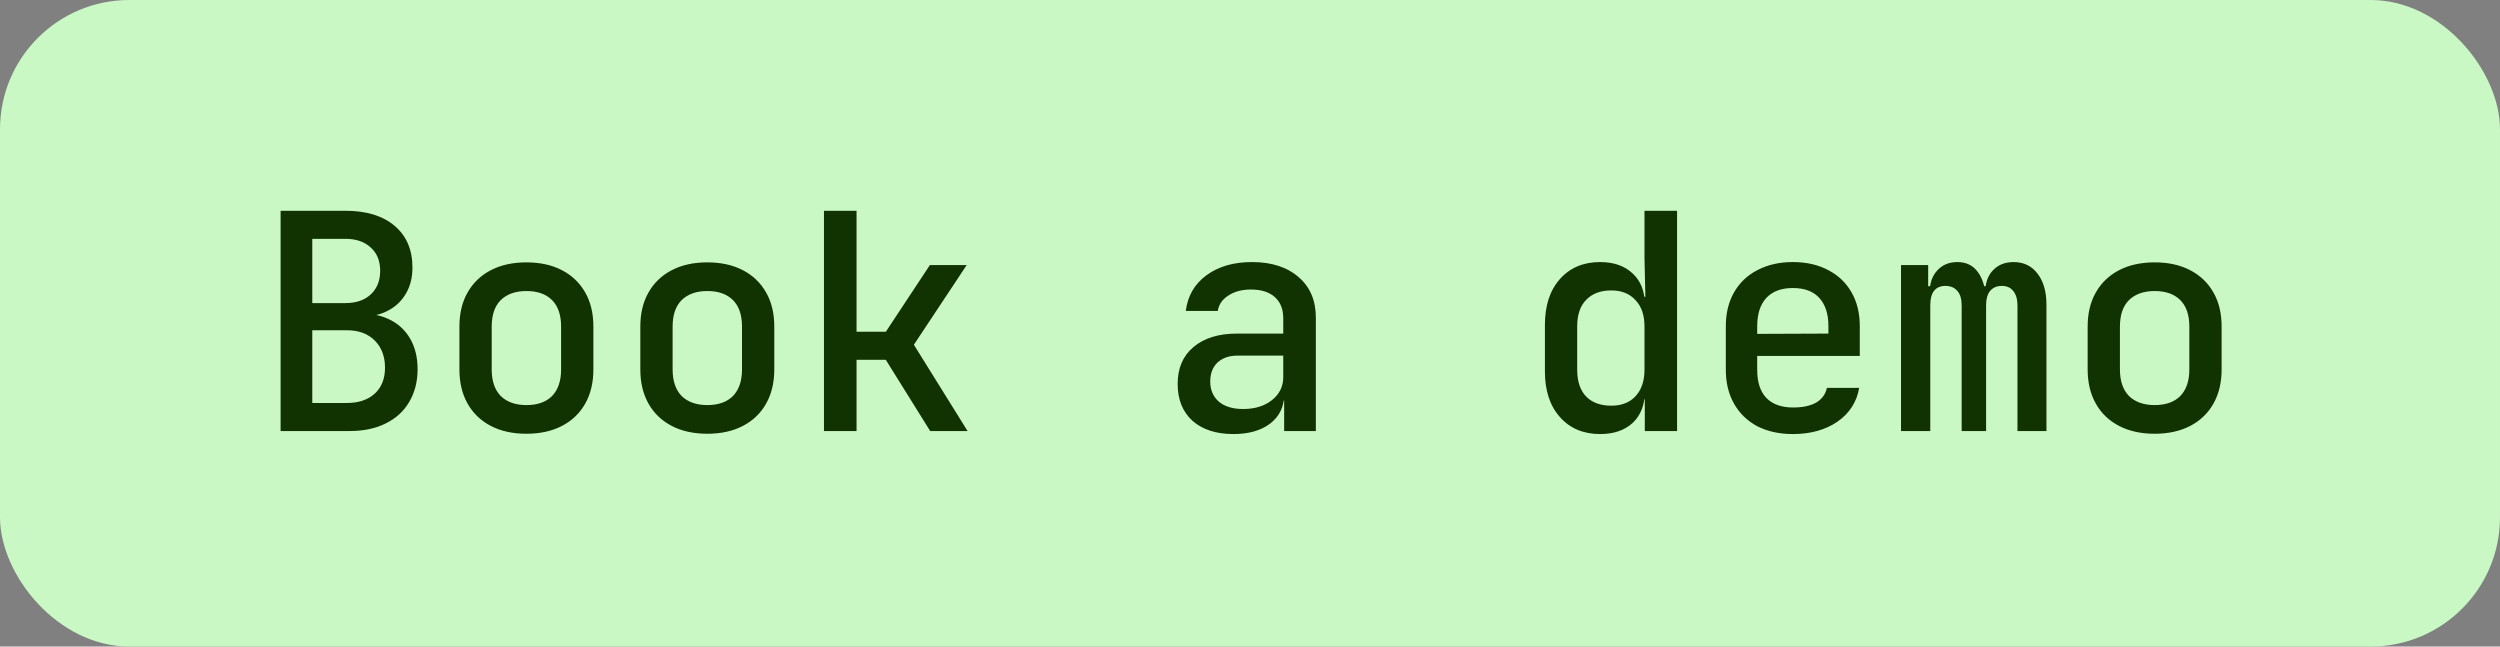 <svg xmlns="http://www.w3.org/2000/svg" width="116" height="30" viewBox="0 0 116 30" fill="none"><rect x="0" y="0" width="116" height="30" fill="#808080" stroke="none"/><rect width="116" height="30" rx="6" fill="#C9F8C4"></rect><path d="M13.02 20V9.78H16.03C17.001 9.78 17.761 10.013 18.312 10.48C18.863 10.947 19.138 11.591 19.138 12.412C19.138 12.879 19.035 13.285 18.83 13.63C18.634 13.966 18.359 14.227 18.004 14.414C17.649 14.601 17.234 14.694 16.758 14.694V14.554C17.271 14.545 17.724 14.643 18.116 14.848C18.508 15.044 18.816 15.338 19.04 15.73C19.264 16.122 19.376 16.589 19.376 17.13C19.376 17.709 19.245 18.217 18.984 18.656C18.732 19.085 18.368 19.417 17.892 19.65C17.425 19.883 16.87 20 16.226 20H13.02ZM14.49 18.698H16.1C16.641 18.698 17.071 18.553 17.388 18.264C17.705 17.975 17.864 17.573 17.864 17.06C17.864 16.537 17.705 16.117 17.388 15.8C17.071 15.483 16.641 15.324 16.1 15.324H14.49V18.698ZM14.49 14.064H16.016C16.52 14.064 16.917 13.929 17.206 13.658C17.495 13.387 17.64 13.023 17.64 12.566C17.64 12.109 17.495 11.749 17.206 11.488C16.917 11.217 16.525 11.082 16.03 11.082H14.49V14.064ZM24.425 20.126C23.79 20.126 23.239 20.005 22.773 19.762C22.306 19.519 21.947 19.174 21.695 18.726C21.443 18.278 21.317 17.751 21.317 17.144V15.156C21.317 14.54 21.443 14.013 21.695 13.574C21.947 13.126 22.306 12.781 22.773 12.538C23.239 12.295 23.79 12.174 24.425 12.174C25.059 12.174 25.61 12.295 26.077 12.538C26.543 12.781 26.903 13.126 27.155 13.574C27.407 14.013 27.533 14.54 27.533 15.156V17.144C27.533 17.751 27.407 18.278 27.155 18.726C26.903 19.174 26.543 19.519 26.077 19.762C25.61 20.005 25.059 20.126 24.425 20.126ZM24.425 18.796C24.938 18.796 25.335 18.656 25.615 18.376C25.895 18.087 26.035 17.676 26.035 17.144V15.156C26.035 14.615 25.895 14.204 25.615 13.924C25.335 13.644 24.938 13.504 24.425 13.504C23.921 13.504 23.524 13.644 23.235 13.924C22.955 14.204 22.815 14.615 22.815 15.156V17.144C22.815 17.676 22.955 18.087 23.235 18.376C23.524 18.656 23.921 18.796 24.425 18.796ZM32.819 20.126C32.184 20.126 31.634 20.005 31.167 19.762C30.701 19.519 30.341 19.174 30.089 18.726C29.837 18.278 29.711 17.751 29.711 17.144V15.156C29.711 14.54 29.837 14.013 30.089 13.574C30.341 13.126 30.701 12.781 31.167 12.538C31.634 12.295 32.184 12.174 32.819 12.174C33.454 12.174 34.005 12.295 34.471 12.538C34.938 12.781 35.297 13.126 35.549 13.574C35.801 14.013 35.927 14.54 35.927 15.156V17.144C35.927 17.751 35.801 18.278 35.549 18.726C35.297 19.174 34.938 19.519 34.471 19.762C34.005 20.005 33.454 20.126 32.819 20.126ZM32.819 18.796C33.333 18.796 33.729 18.656 34.009 18.376C34.289 18.087 34.429 17.676 34.429 17.144V15.156C34.429 14.615 34.289 14.204 34.009 13.924C33.729 13.644 33.333 13.504 32.819 13.504C32.315 13.504 31.919 13.644 31.629 13.924C31.349 14.204 31.209 14.615 31.209 15.156V17.144C31.209 17.676 31.349 18.087 31.629 18.376C31.919 18.656 32.315 18.796 32.819 18.796ZM38.232 20V9.78H39.744V15.394H41.102L43.146 12.3H44.854L42.404 15.996L44.896 20H43.16L41.102 16.696H39.744V20H38.232ZM57.233 20.14C56.43 20.14 55.795 19.935 55.329 19.524C54.871 19.104 54.643 18.535 54.643 17.816C54.643 17.088 54.885 16.519 55.371 16.108C55.865 15.688 56.542 15.478 57.401 15.478H59.543V14.764C59.543 14.344 59.412 14.017 59.151 13.784C58.889 13.551 58.521 13.434 58.045 13.434C57.625 13.434 57.275 13.527 56.995 13.714C56.715 13.891 56.551 14.129 56.505 14.428H55.021C55.105 13.737 55.422 13.187 55.973 12.776C56.533 12.365 57.237 12.16 58.087 12.16C59.001 12.16 59.725 12.393 60.257 12.86C60.789 13.317 61.055 13.943 61.055 14.736V20H59.585V18.586H59.333L59.585 18.306C59.585 18.866 59.37 19.314 58.941 19.65C58.511 19.977 57.942 20.14 57.233 20.14ZM57.681 18.978C58.222 18.978 58.665 18.843 59.011 18.572C59.365 18.292 59.543 17.937 59.543 17.508V16.5H57.429C57.037 16.5 56.724 16.607 56.491 16.822C56.267 17.037 56.155 17.331 56.155 17.704C56.155 18.096 56.29 18.409 56.561 18.642C56.831 18.866 57.205 18.978 57.681 18.978ZM74.246 20.14C73.471 20.14 72.85 19.879 72.384 19.356C71.917 18.833 71.684 18.129 71.684 17.242V15.072C71.684 14.176 71.917 13.467 72.384 12.944C72.85 12.421 73.471 12.16 74.246 12.16C74.88 12.16 75.385 12.337 75.758 12.692C76.131 13.037 76.318 13.513 76.318 14.12L75.996 13.77H76.346L76.304 11.978V9.78H77.816V20H76.318V18.53H75.996L76.318 18.18C76.318 18.787 76.131 19.267 75.758 19.622C75.385 19.967 74.88 20.14 74.246 20.14ZM74.764 18.824C75.24 18.824 75.613 18.679 75.884 18.39C76.164 18.091 76.304 17.681 76.304 17.158V15.142C76.304 14.619 76.164 14.213 75.884 13.924C75.613 13.625 75.24 13.476 74.764 13.476C74.269 13.476 73.882 13.621 73.602 13.91C73.322 14.19 73.182 14.601 73.182 15.142V17.158C73.182 17.699 73.322 18.115 73.602 18.404C73.882 18.684 74.269 18.824 74.764 18.824ZM83.186 20.14C82.561 20.14 82.01 20.019 81.534 19.776C81.068 19.524 80.708 19.174 80.456 18.726C80.204 18.278 80.078 17.755 80.078 17.158V15.142C80.078 14.535 80.204 14.013 80.456 13.574C80.708 13.126 81.068 12.781 81.534 12.538C82.01 12.286 82.561 12.16 83.186 12.16C83.821 12.16 84.372 12.286 84.838 12.538C85.305 12.781 85.664 13.126 85.916 13.574C86.168 14.013 86.294 14.535 86.294 15.142V16.514H81.534V17.158C81.534 17.727 81.674 18.161 81.954 18.46C82.244 18.759 82.659 18.908 83.2 18.908C83.639 18.908 83.994 18.833 84.264 18.684C84.535 18.525 84.703 18.297 84.768 17.998H86.266C86.154 18.651 85.818 19.174 85.258 19.566C84.698 19.949 84.008 20.14 83.186 20.14ZM84.838 15.604V15.128C84.838 14.568 84.698 14.134 84.418 13.826C84.138 13.518 83.728 13.364 83.186 13.364C82.654 13.364 82.244 13.518 81.954 13.826C81.674 14.134 81.534 14.573 81.534 15.142V15.492L84.95 15.478L84.838 15.604ZM88.207 20V12.3H89.467V13.28H89.747L89.537 13.574C89.537 13.145 89.653 12.804 89.887 12.552C90.12 12.291 90.433 12.16 90.825 12.16C91.245 12.16 91.567 12.323 91.791 12.65C92.024 12.977 92.141 13.425 92.141 13.994L91.805 13.28H92.337L92.113 13.574C92.113 13.145 92.23 12.804 92.463 12.552C92.706 12.291 93.028 12.16 93.429 12.16C93.905 12.16 94.278 12.342 94.549 12.706C94.82 13.061 94.955 13.537 94.955 14.134V20H93.611V14.176C93.611 13.887 93.546 13.663 93.415 13.504C93.293 13.345 93.116 13.266 92.883 13.266C92.65 13.266 92.468 13.345 92.337 13.504C92.216 13.653 92.155 13.873 92.155 14.162V20H91.021V14.176C91.021 13.877 90.956 13.653 90.825 13.504C90.694 13.345 90.507 13.266 90.265 13.266C90.031 13.266 89.854 13.345 89.733 13.504C89.621 13.653 89.565 13.873 89.565 14.162V20H88.207ZM99.975 20.126C99.341 20.126 98.79 20.005 98.323 19.762C97.857 19.519 97.497 19.174 97.245 18.726C96.993 18.278 96.867 17.751 96.867 17.144V15.156C96.867 14.54 96.993 14.013 97.245 13.574C97.497 13.126 97.857 12.781 98.323 12.538C98.79 12.295 99.341 12.174 99.975 12.174C100.61 12.174 101.161 12.295 101.627 12.538C102.094 12.781 102.453 13.126 102.705 13.574C102.957 14.013 103.083 14.54 103.083 15.156V17.144C103.083 17.751 102.957 18.278 102.705 18.726C102.453 19.174 102.094 19.519 101.627 19.762C101.161 20.005 100.61 20.126 99.975 20.126ZM99.975 18.796C100.489 18.796 100.885 18.656 101.165 18.376C101.445 18.087 101.585 17.676 101.585 17.144V15.156C101.585 14.615 101.445 14.204 101.165 13.924C100.885 13.644 100.489 13.504 99.975 13.504C99.471 13.504 99.075 13.644 98.785 13.924C98.505 14.204 98.365 14.615 98.365 15.156V17.144C98.365 17.676 98.505 18.087 98.785 18.376C99.075 18.656 99.471 18.796 99.975 18.796Z" fill="#113201"></path></svg>
